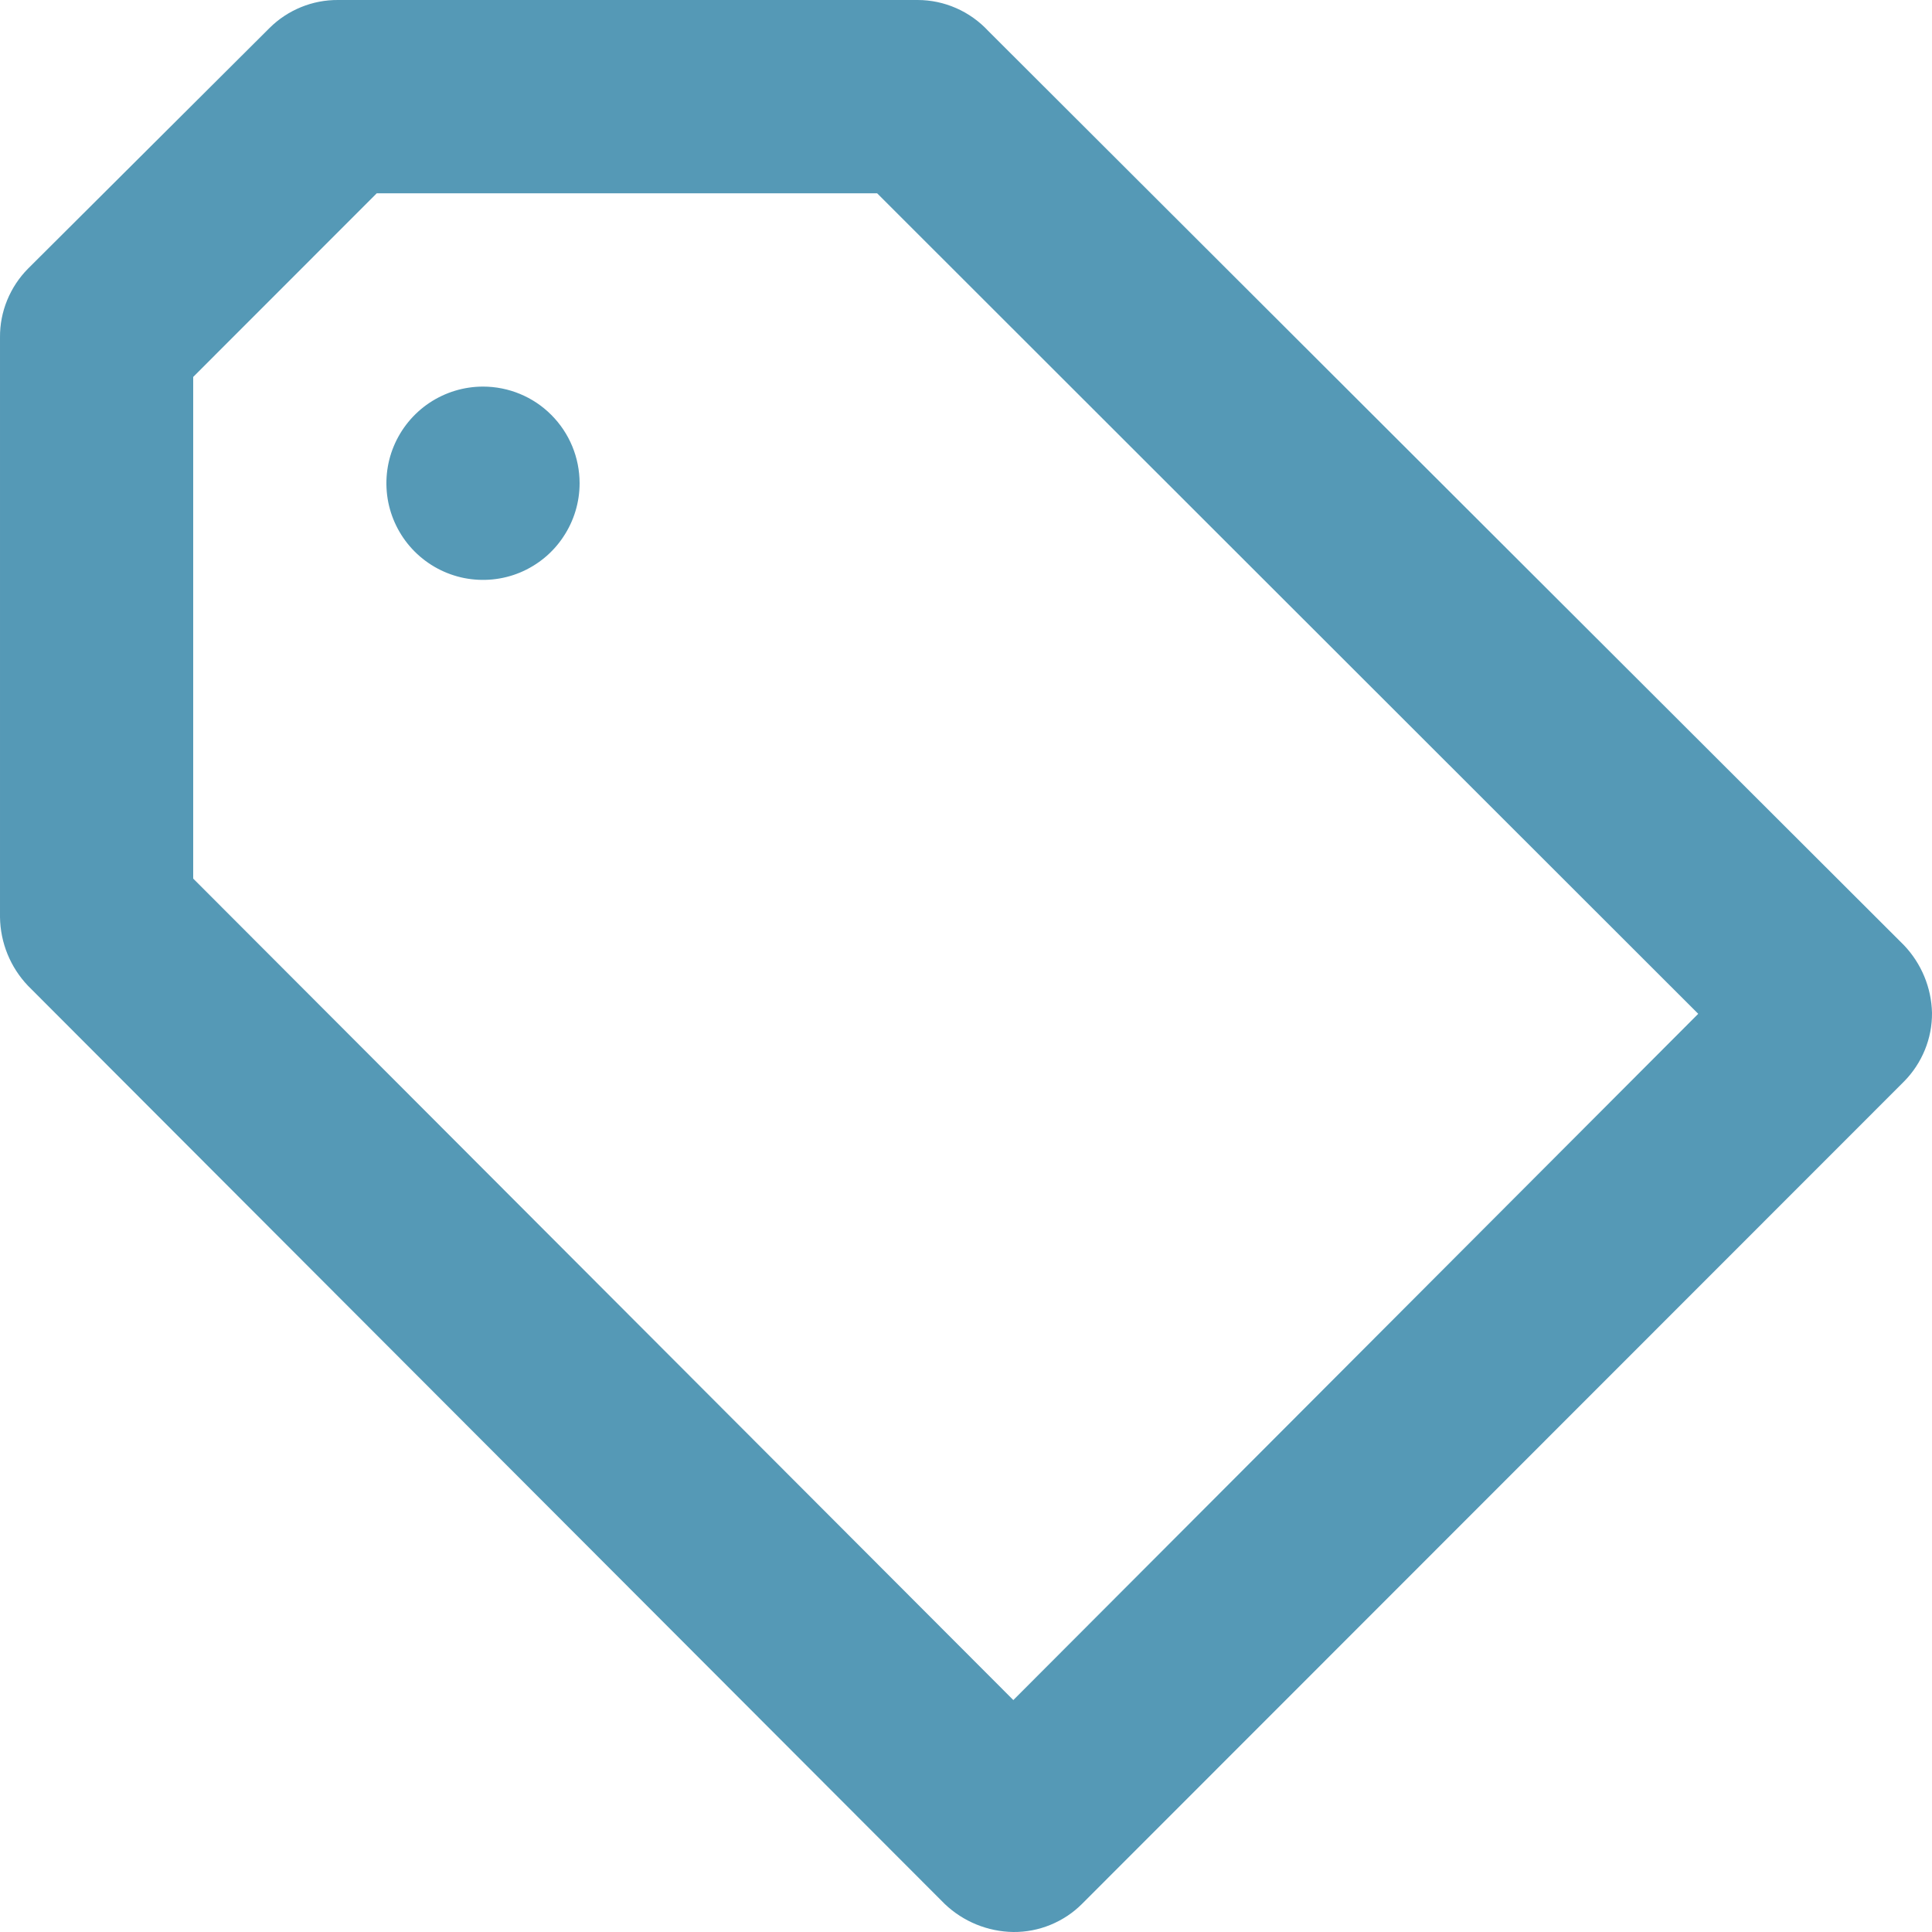 <svg width="20" height="20" viewBox="0 0 20 20" fill="none" xmlns="http://www.w3.org/2000/svg">
<path id="Vector" d="M5 4.002C4.802 4.002 4.609 4.061 4.444 4.171C4.28 4.281 4.152 4.437 4.076 4.62C4 4.802 3.981 5.004 4.019 5.198C4.058 5.392 4.153 5.57 4.293 5.71C4.433 5.85 4.611 5.945 4.805 5.984C4.999 6.022 5.2 6.003 5.383 5.927C5.565 5.851 5.722 5.723 5.831 5.558C5.941 5.394 6 5.2 6 5.003C6 4.737 5.895 4.483 5.707 4.295C5.52 4.107 5.265 4.002 5 4.002ZM19.71 9.785L10.23 0.32C10.137 0.22 10.024 0.139 9.898 0.084C9.773 0.029 9.637 0 9.5 1.67226e-05H3.5C3.368 -0.001 3.238 0.024 3.116 0.074C2.994 0.124 2.883 0.197 2.79 0.29L0.29 2.781C0.197 2.875 0.124 2.986 0.074 3.108C0.024 3.23 -0.001 3.36 1.67143e-05 3.492V9.495C0.004 9.76 0.107 10.013 0.29 10.205L9.78 19.71C9.972 19.893 10.225 19.996 10.49 20C10.622 20.001 10.752 19.976 10.874 19.926C10.996 19.876 11.107 19.803 11.2 19.71L19.71 11.196C19.803 11.102 19.876 10.991 19.926 10.869C19.976 10.747 20.001 10.617 20 10.485C19.994 10.224 19.89 9.974 19.71 9.785ZM10.49 17.599L2 9.095V3.902L3.9 2.001H9.08L17.58 10.495L10.49 17.599Z" fill="#5599B6"/>
</svg>
